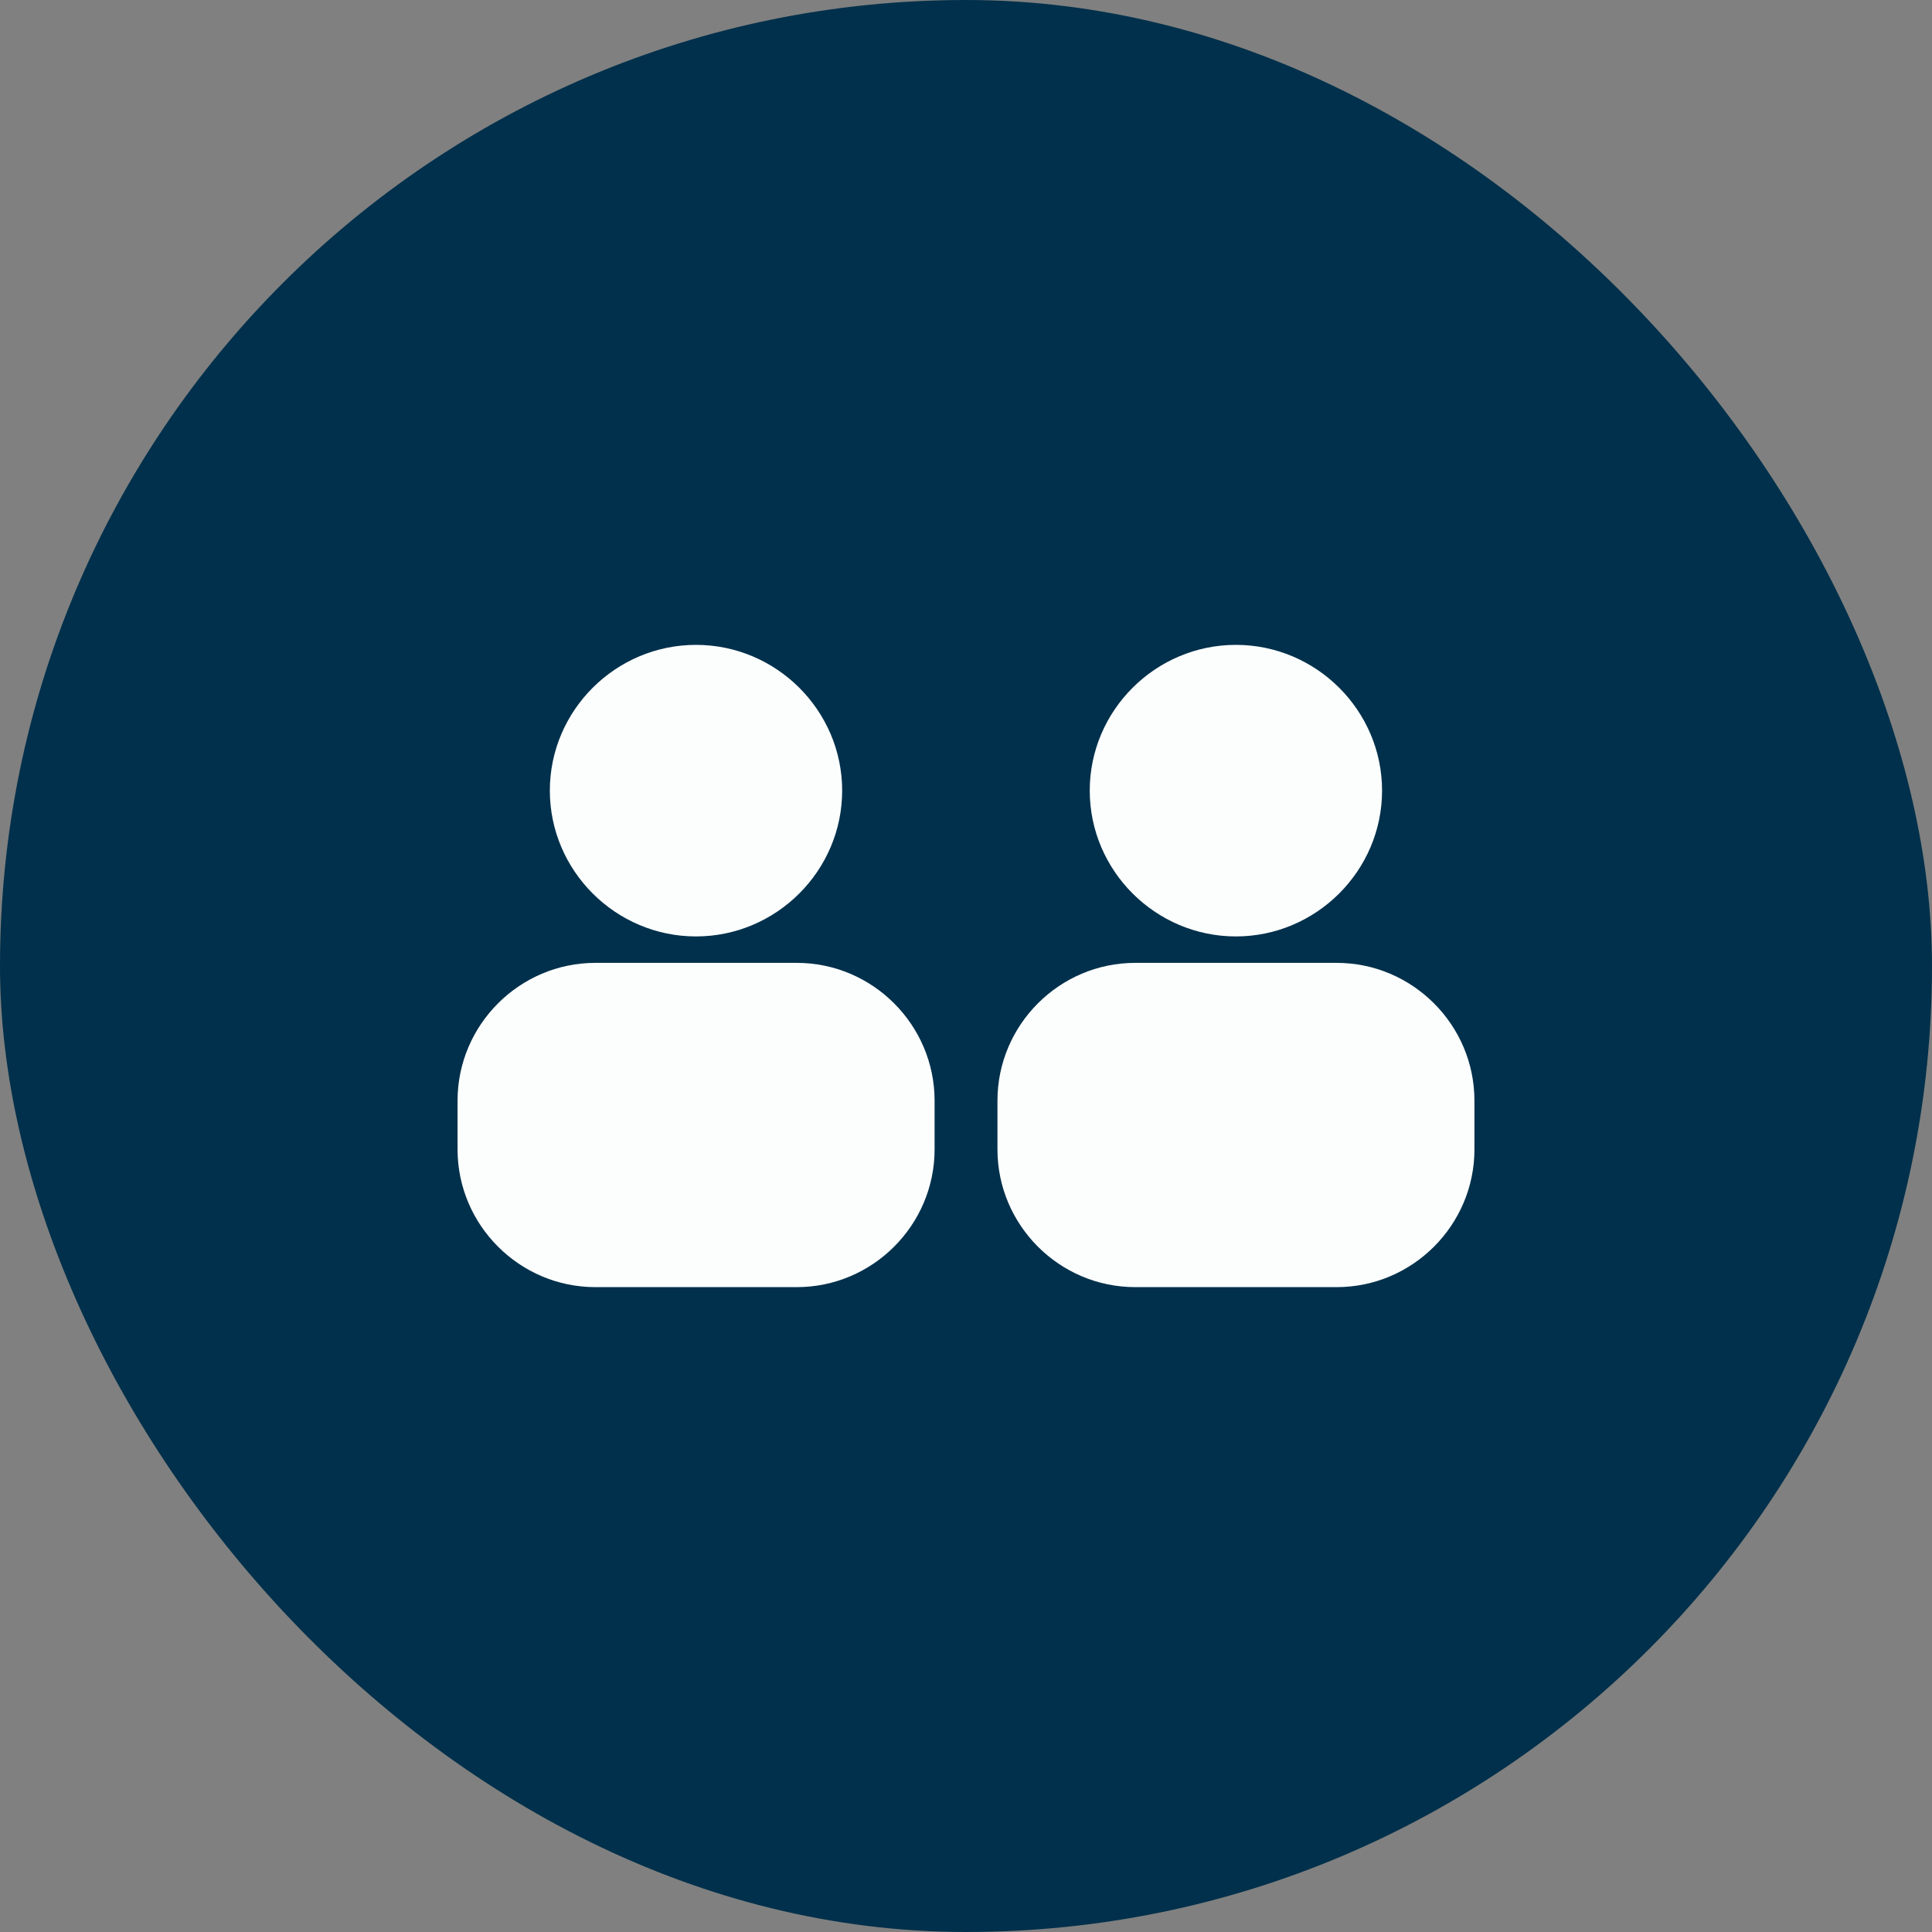 <svg width="82" height="82" viewBox="0 0 82 82" fill="none" xmlns="http://www.w3.org/2000/svg">
<rect x="0" y="0" width="82" height="82" fill="#808080" stroke="none"/>
<rect width="82" height="82" rx="41" fill="#00304B"/>
<path fillRule="evenodd" clipRule="evenodd" d="M48.183 40.867C44.965 40.867 42.335 43.499 42.335 46.716V48.782C42.335 52 44.965 54.63 48.183 54.63H56.732C59.95 54.63 62.58 52 62.58 48.782V46.716C62.58 43.499 59.95 40.867 56.732 40.867H48.183Z" fill="#FCFEFE"/>
<path fillRule="evenodd" clipRule="evenodd" d="M52.455 27.37C49.047 27.37 46.252 30.152 46.252 33.555C46.252 36.959 49.047 39.745 52.455 39.745C55.863 39.745 58.659 36.959 58.659 33.555C58.659 30.152 55.864 27.37 52.455 27.37Z" fill="#FCFEFE"/>
<path fillRule="evenodd" clipRule="evenodd" d="M25.27 40.867C22.052 40.867 19.42 43.499 19.42 46.716V48.782C19.42 52 22.052 54.63 25.27 54.63H33.817C37.035 54.63 39.667 52 39.667 48.782V46.716C39.667 43.499 37.035 40.867 33.817 40.867H25.27Z" fill="#FCFEFE"/>
<path fillRule="evenodd" clipRule="evenodd" d="M29.54 27.37C26.132 27.37 23.337 30.152 23.337 33.555C23.337 36.959 26.132 39.745 29.54 39.745C32.948 39.745 35.744 36.959 35.744 33.555C35.744 30.152 32.948 27.37 29.54 27.37Z" fill="#FCFEFE"/>
</svg>
